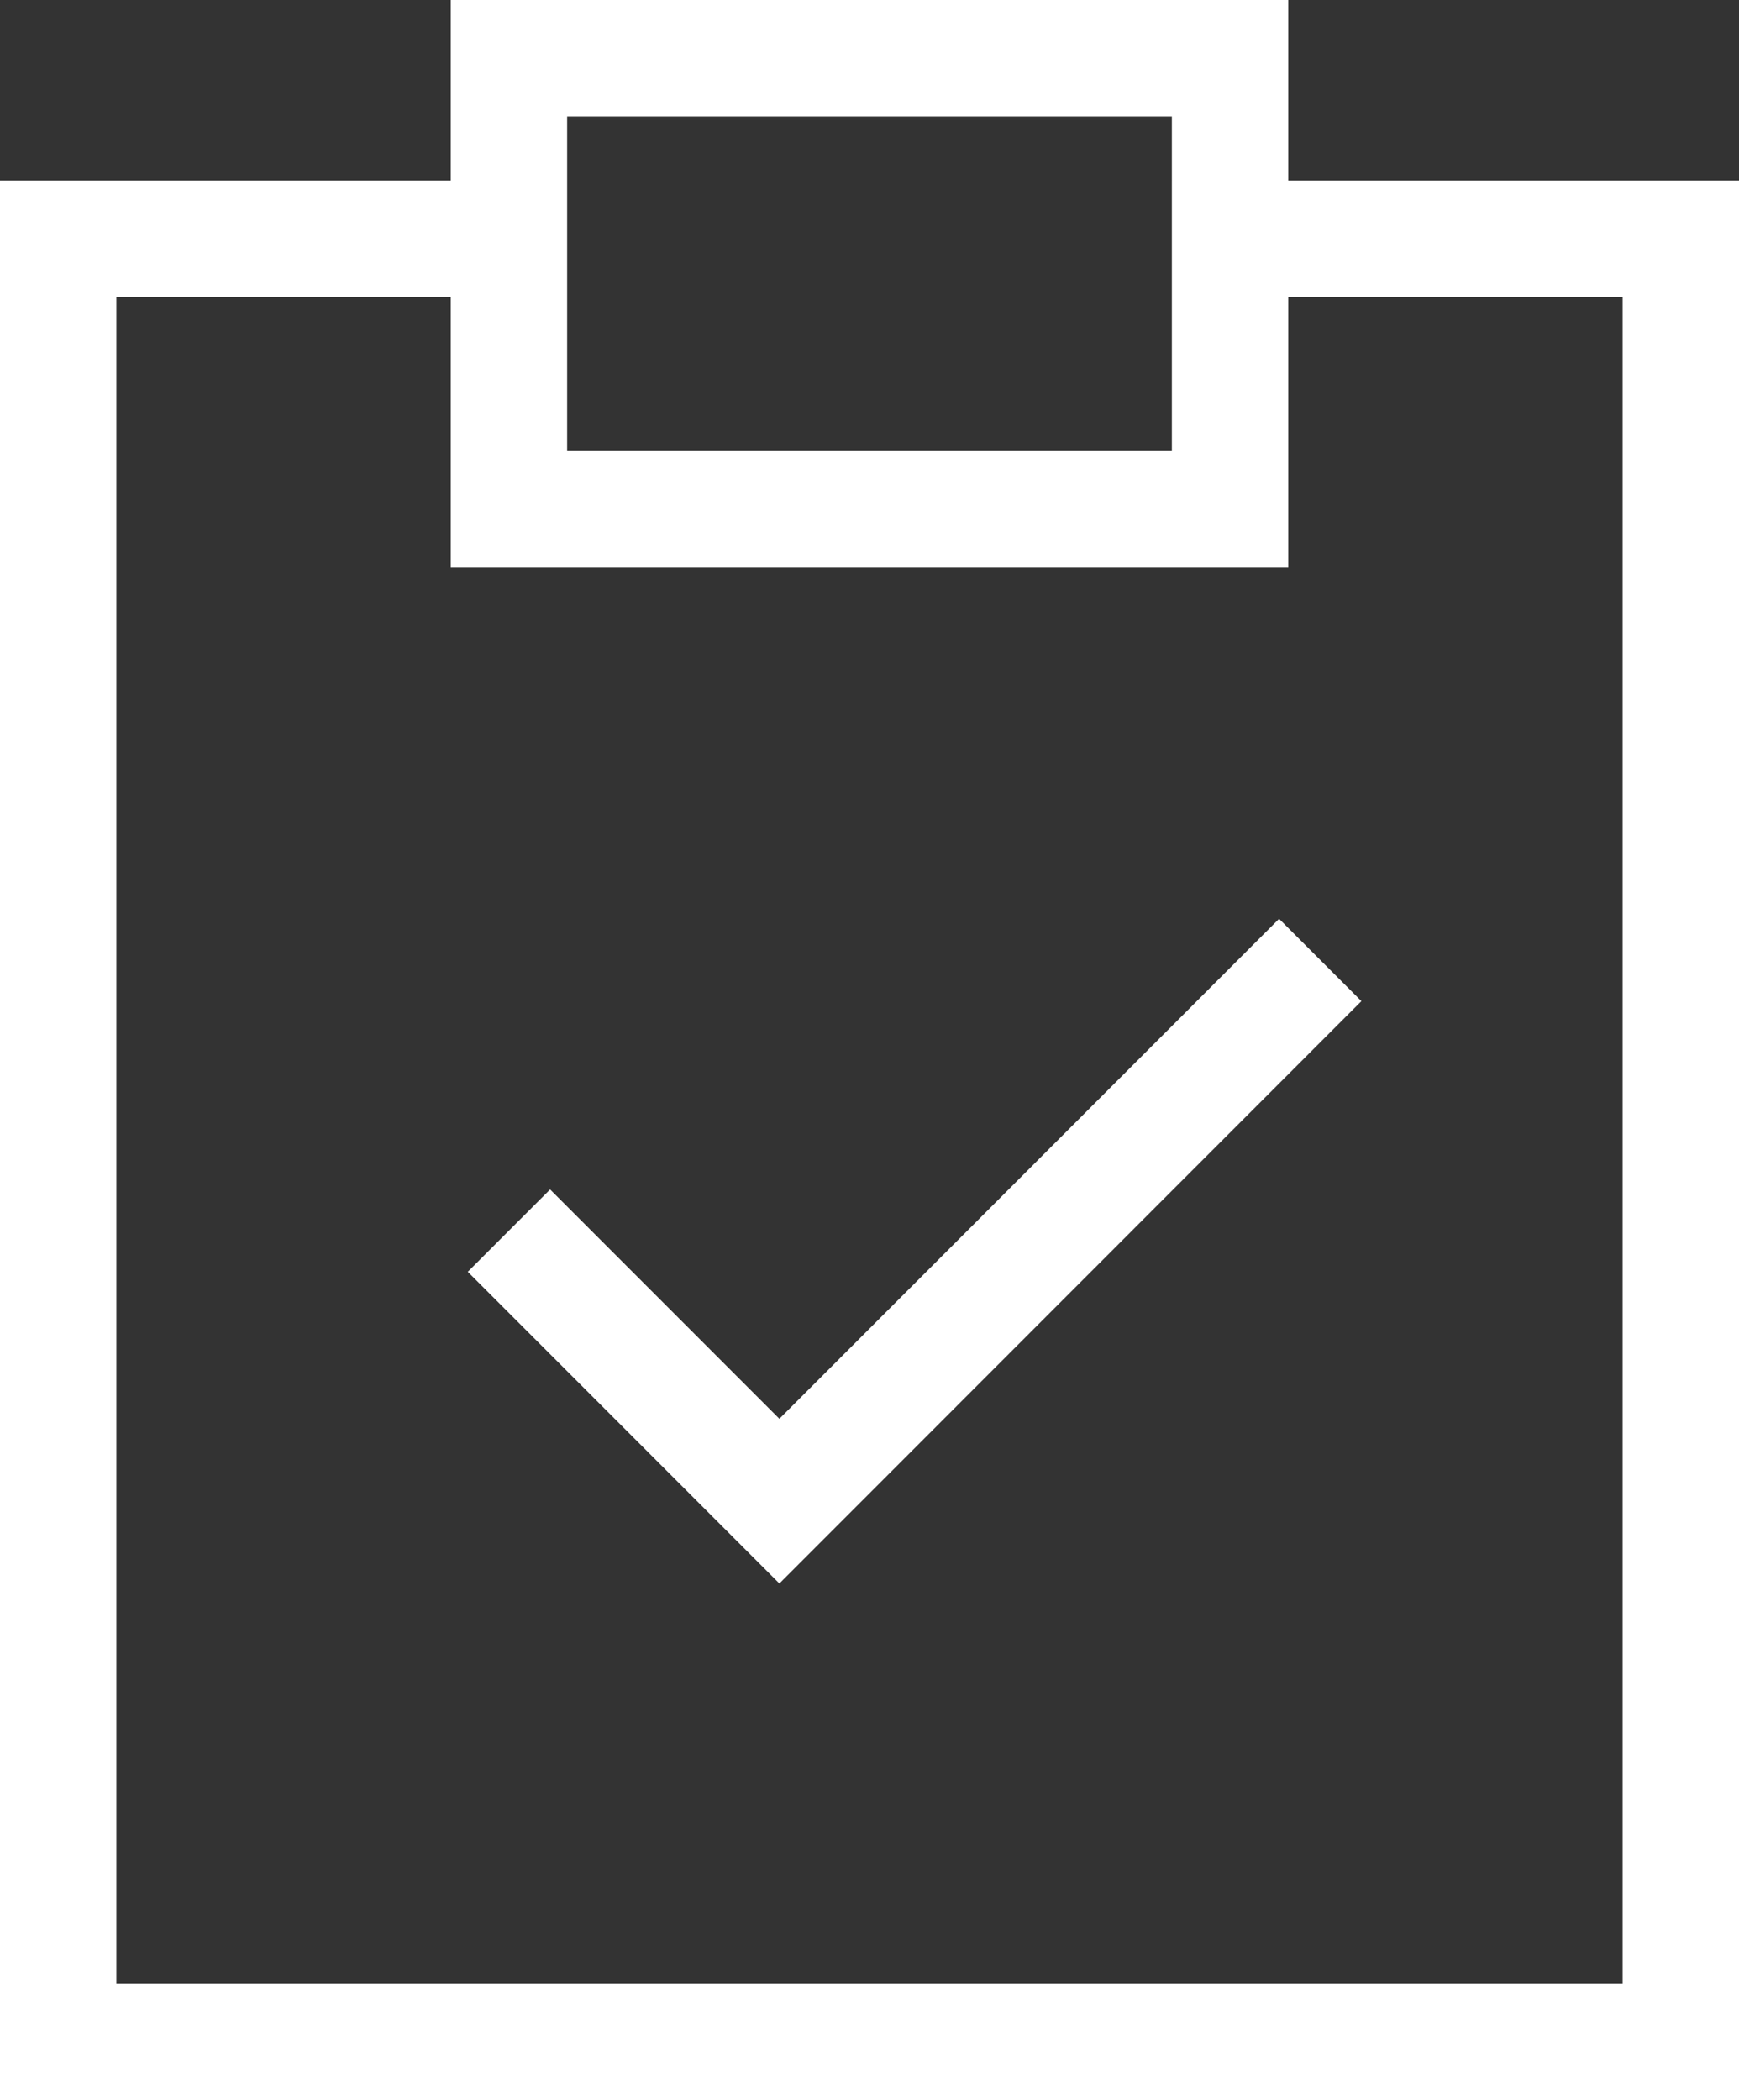 <svg xmlns="http://www.w3.org/2000/svg" width="59.756" height="72.146" viewBox="0 0 59.756 72.146">
  <rect x="0" y="0" width="59.756" height="72.146" fill="#333333" stroke="none"/>
  <path id="compliance-svgrepo-com" d="M18.488,16.488h24.78V1H18.488V16.488ZM43.268,7.2H58.756V69.146H3V7.2H18.488m0,34.073,9.293,9.293L46.366,31.976" transform="translate(-1 1)" fill="none" stroke="#fff" stroke-width="4"/>
</svg>
